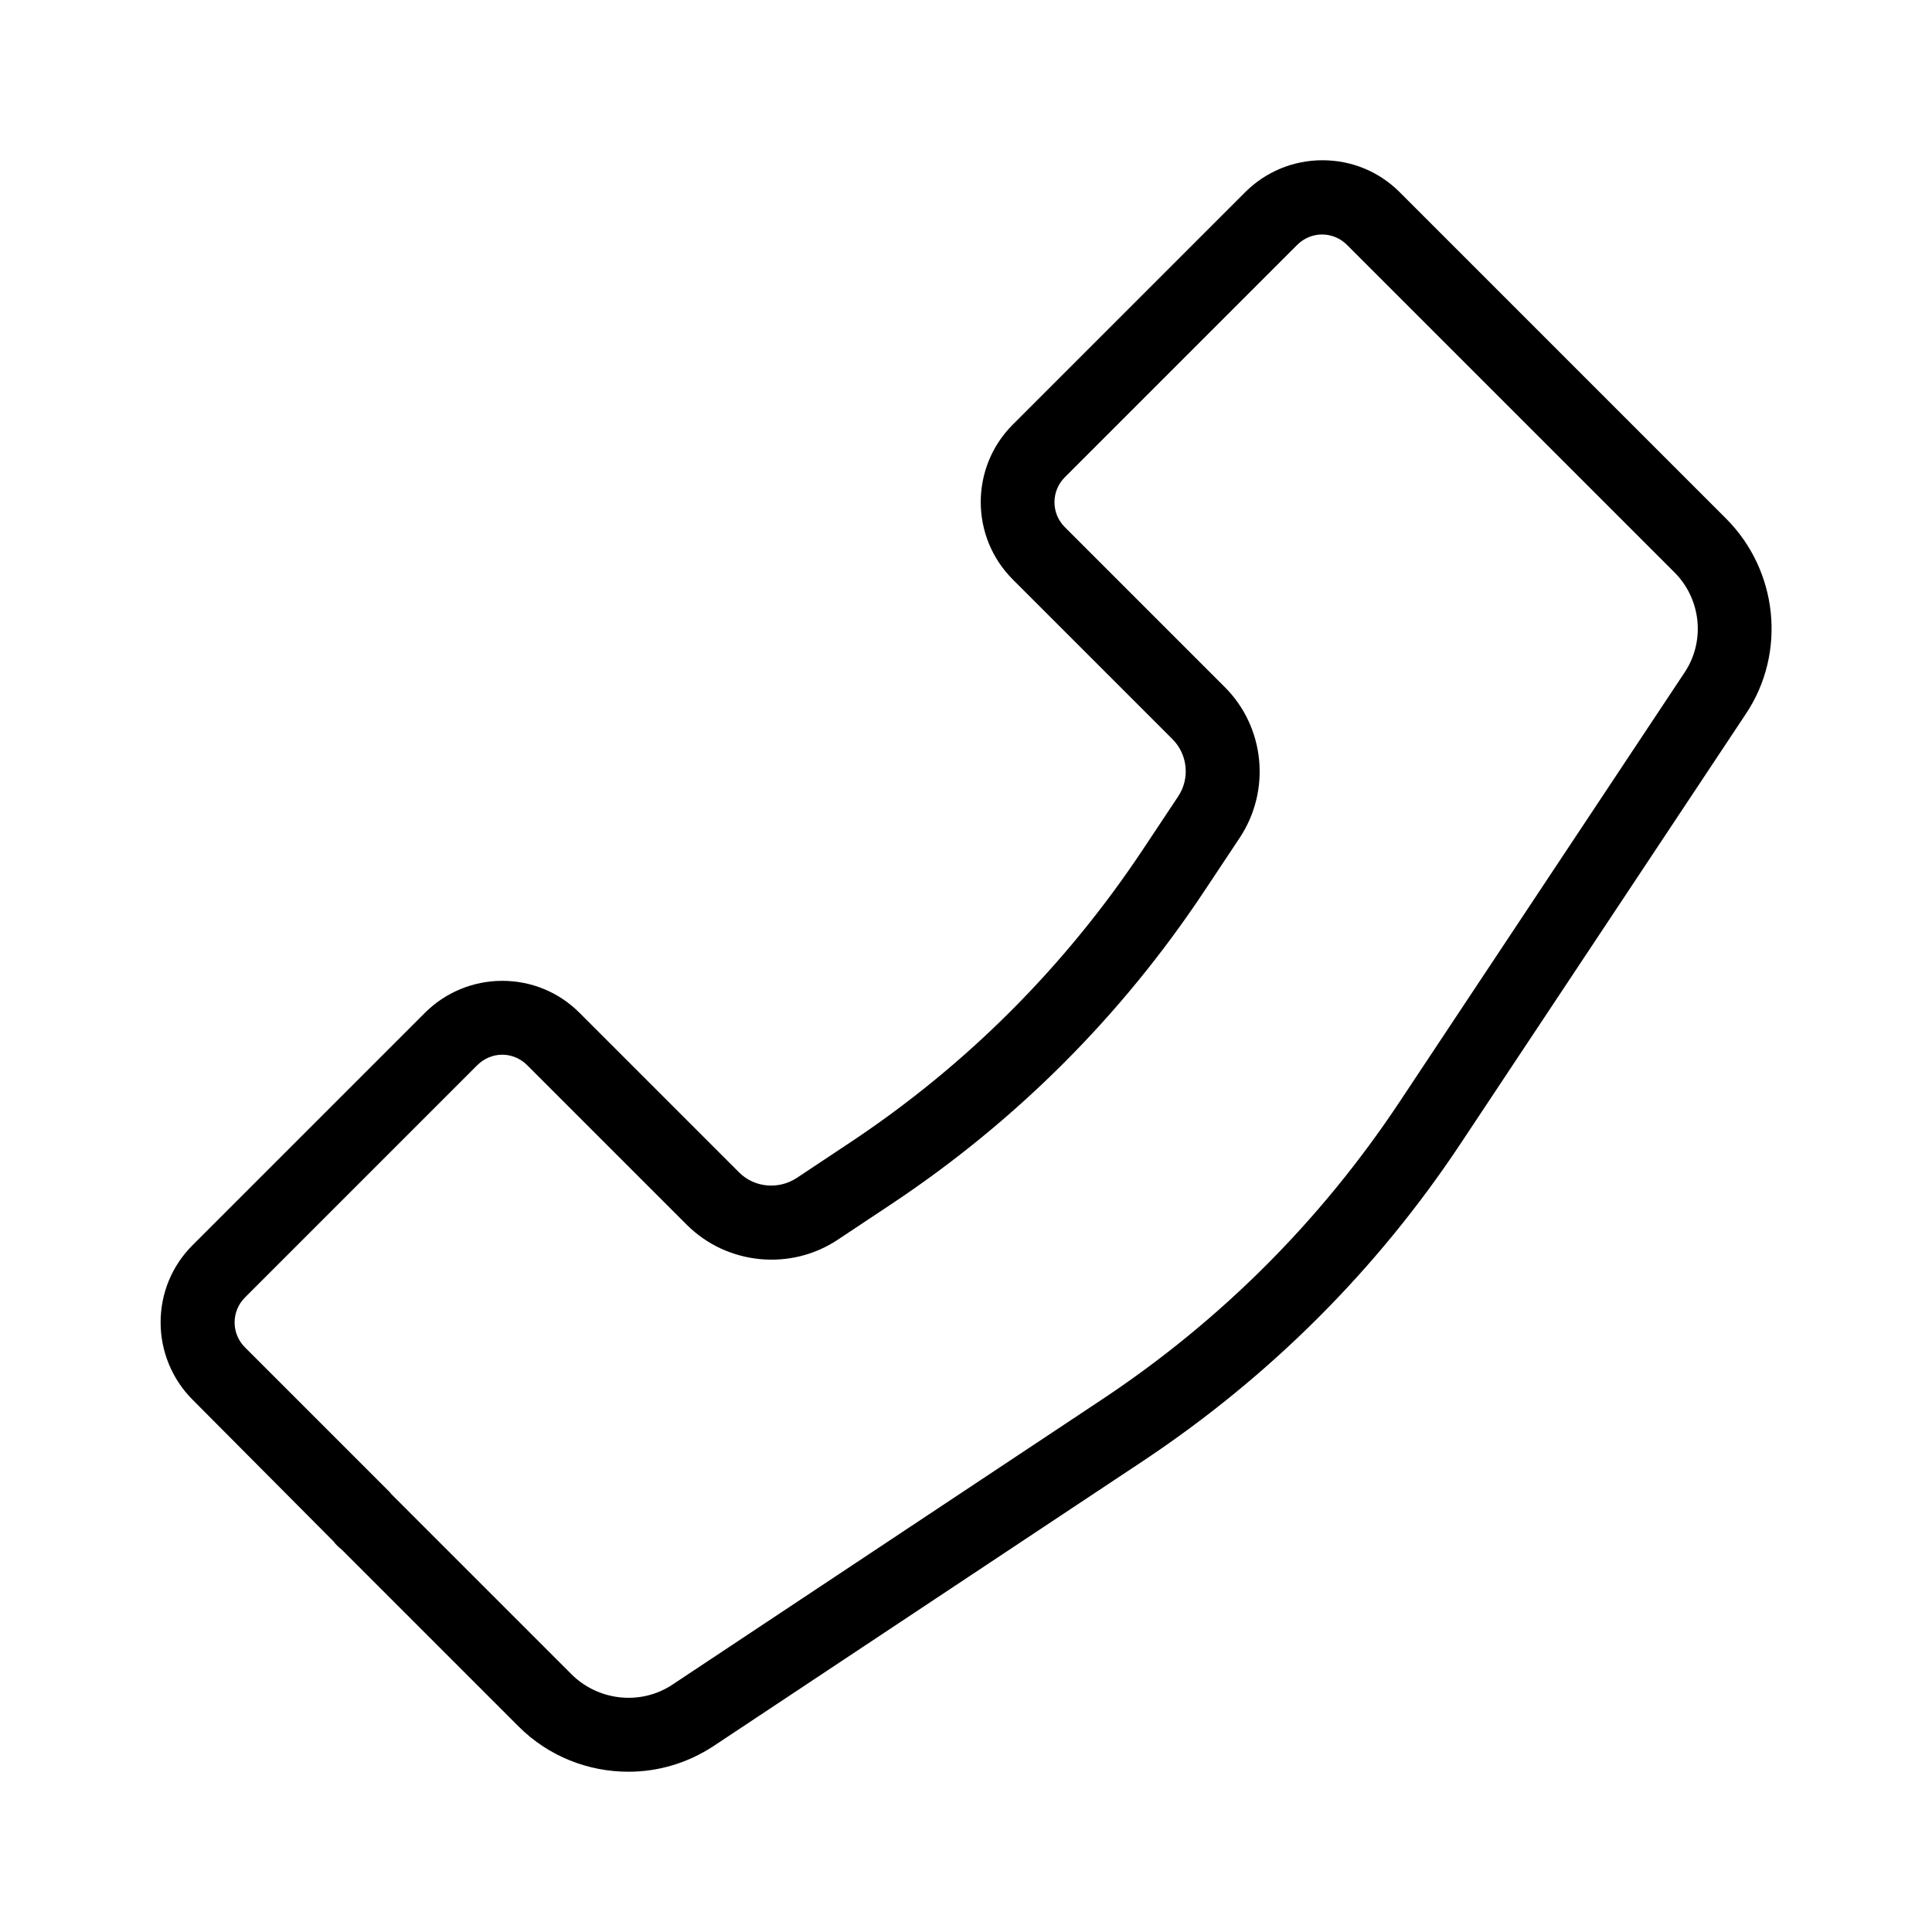 <?xml version="1.0" encoding="UTF-8"?>
<!-- The Best Svg Icon site in the world: iconSvg.co, Visit us! https://iconsvg.co -->
<svg fill="#000000" width="800px" height="800px" version="1.1" viewBox="144 144 512 512" xmlns="http://www.w3.org/2000/svg">
 <path d="m514.93 194.93c-5.512-5.512-12.793-8.461-20.469-8.461-7.773 0-15.055 3.051-20.469 8.461l-61.598 61.598c-11.316 11.316-11.316 29.719 0 41.031l42.312 42.312c4.035 4.035 4.723 10.43 1.477 15.254l-9.348 14.07c-20.566 30.898-46.641 57.07-77.637 77.637l-14.07 9.348c-4.82 3.148-11.219 2.559-15.254-1.477l-42.312-42.312c-5.512-5.512-12.793-8.461-20.469-8.461s-15.055 3.051-20.469 8.461l-61.598 61.598c-5.512 5.512-8.461 12.793-8.461 20.469 0 7.676 3.051 15.055 8.461 20.469l37.391 37.59c0.492 0.688 1.277 1.477 2.164 2.164l46.84 46.84c7.969 7.969 18.5 12.004 29.125 12.004 7.871 0 15.645-2.262 22.535-6.789l113.85-75.57c33.555-22.336 61.992-50.676 84.23-84.23l75.578-113.85c10.727-16.137 8.461-37.883-5.312-51.66zm75.473 127.33-75.57 113.85c-20.859 31.391-47.332 57.859-78.719 78.719l-113.85 75.574c-8.363 5.609-19.68 4.43-26.863-2.754l-47.727-47.727c-0.098-0.098-0.195-0.195-0.195-0.297l-38.574-38.574c-3.641-3.641-3.641-9.543 0-13.188l61.598-61.598c1.77-1.77 4.133-2.754 6.594-2.754s4.82 0.984 6.594 2.754l42.312 42.312c10.629 10.629 27.551 12.301 40.051 3.938l14.07-9.348c33.16-22.043 61.105-49.988 83.051-83.051l9.348-14.07c8.363-12.594 6.691-29.422-4.035-40.051l-42.312-42.312c-3.641-3.641-3.641-9.543 0-13.188l61.598-61.598c1.77-1.77 4.133-2.754 6.594-2.754 2.461 0 4.82 0.984 6.594 2.754l86.594 86.594c7.281 7.09 8.461 18.406 2.852 26.77z"/>
</svg>